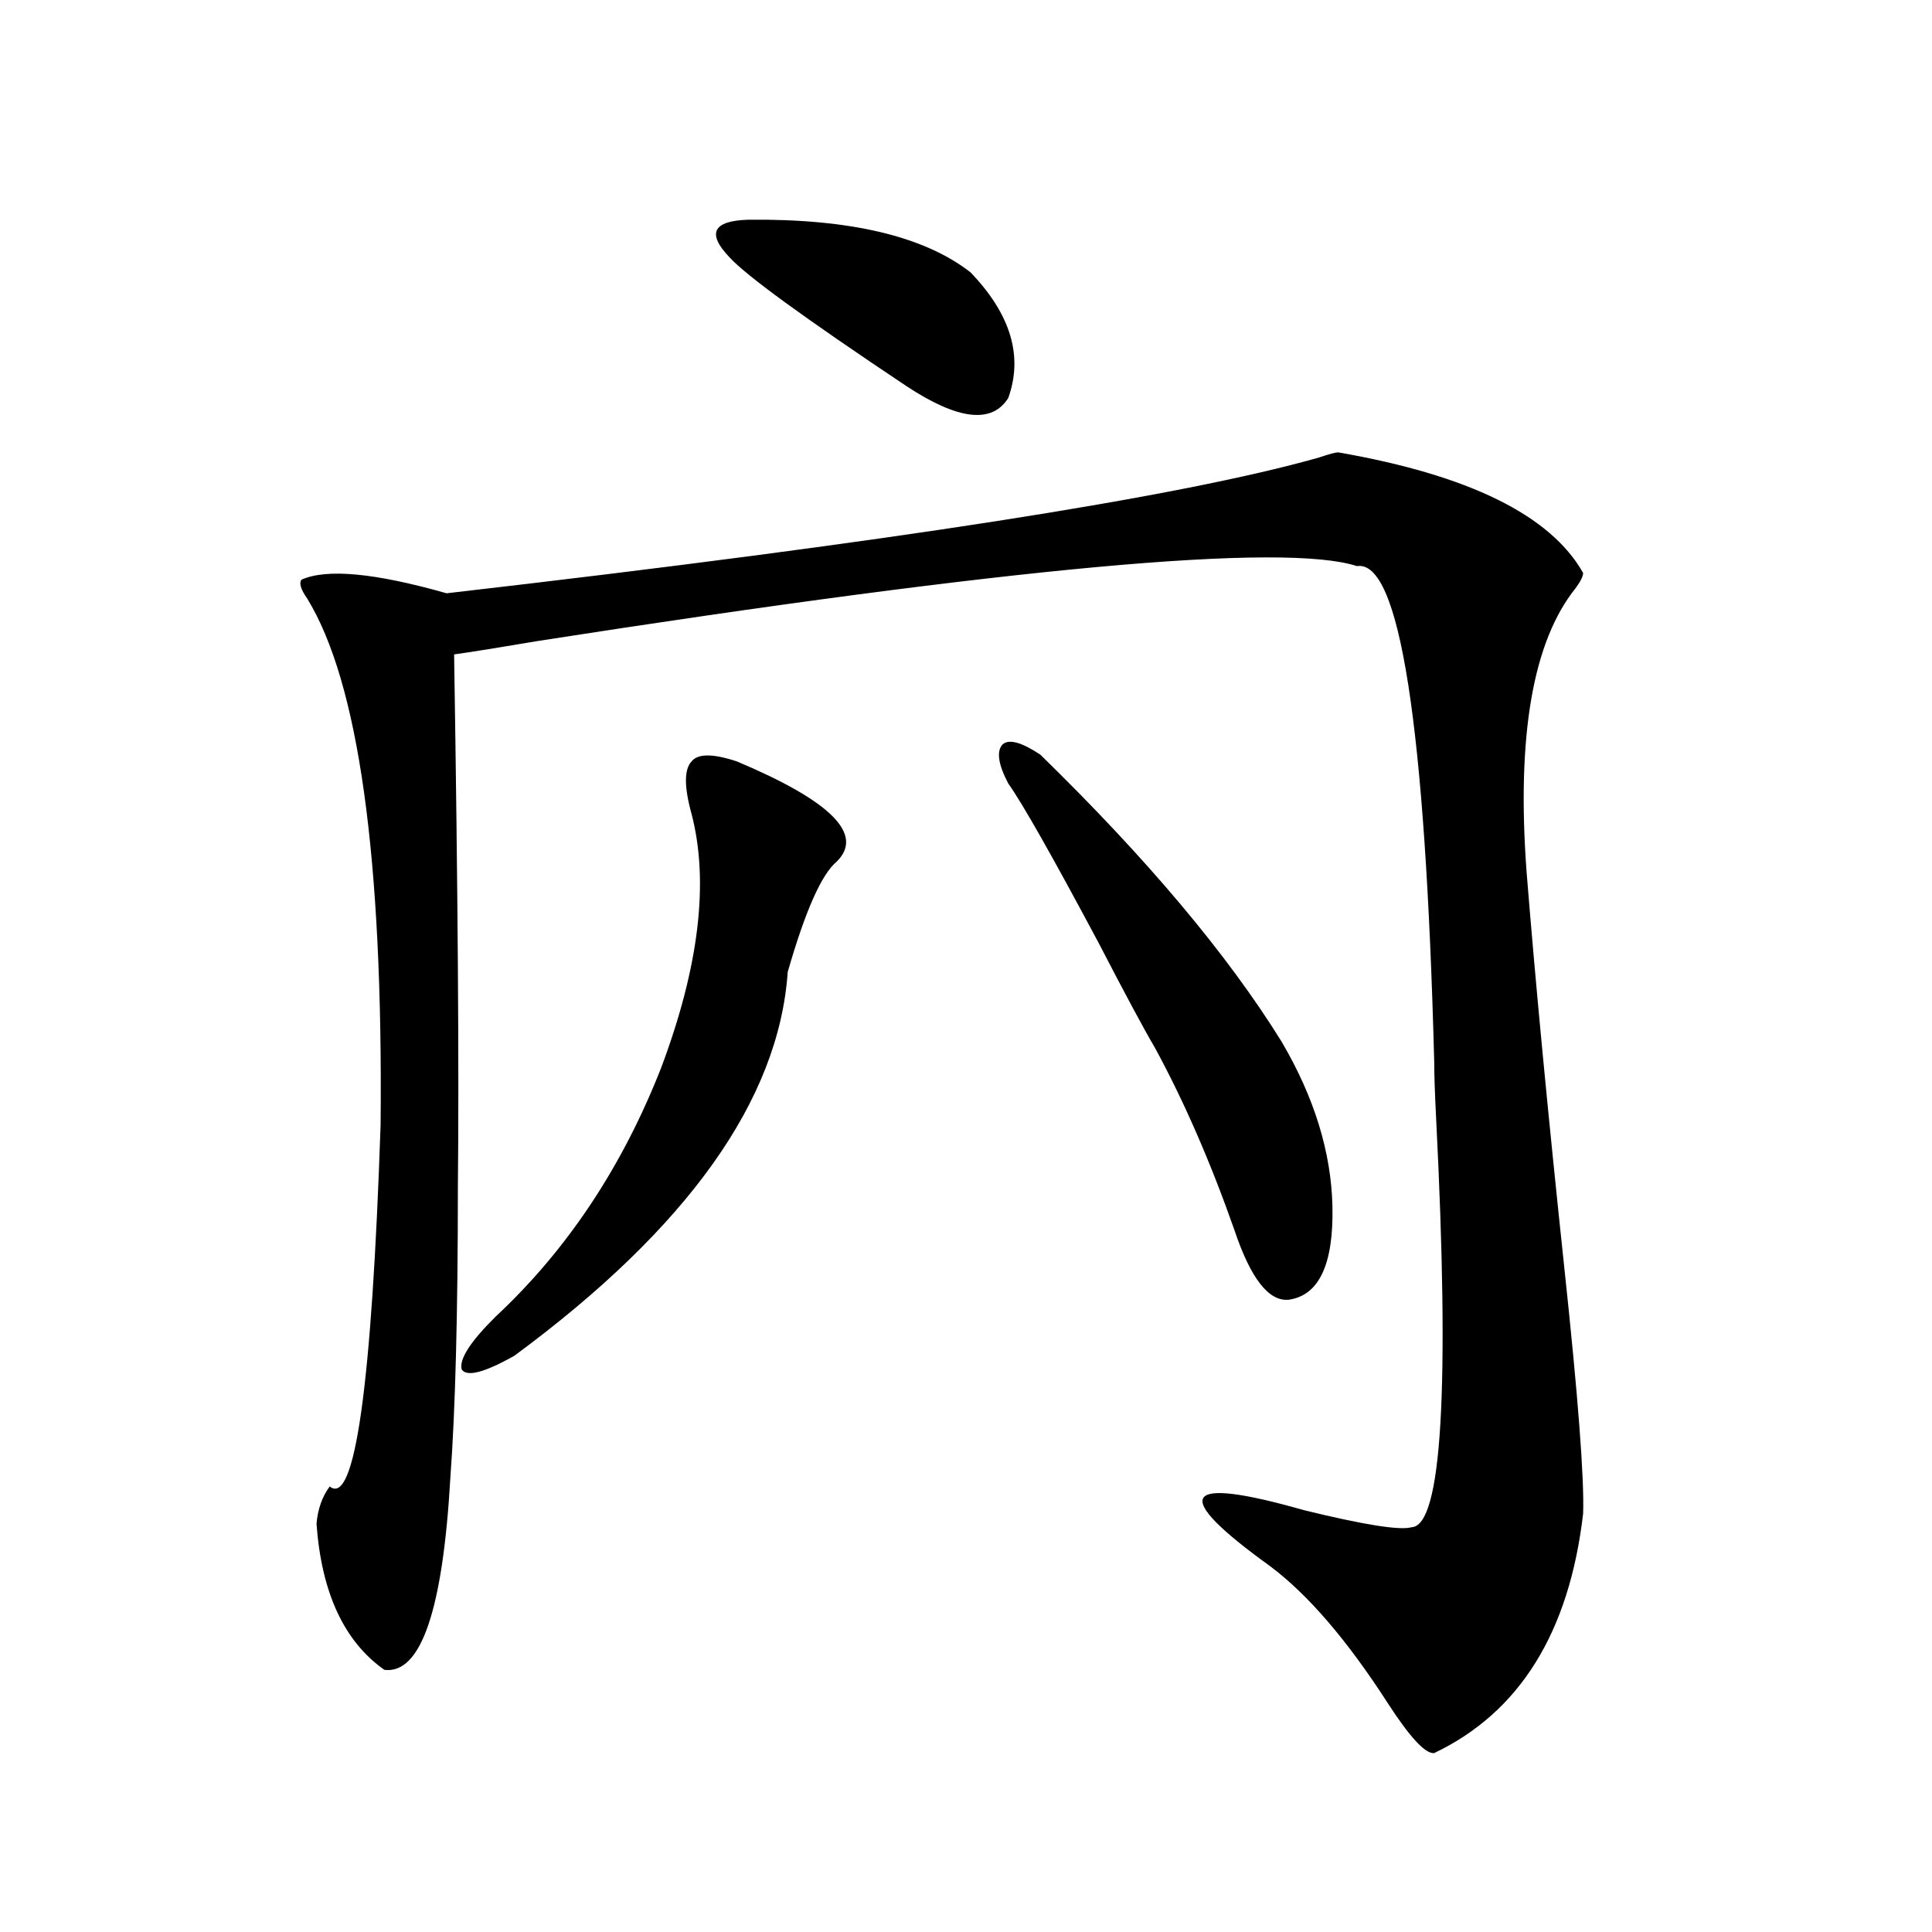 <?xml version="1.0" encoding="utf-8"?>
<!-- Generator: Adobe Illustrator 16.0.0, SVG Export Plug-In . SVG Version: 6.00 Build 0)  -->
<!DOCTYPE svg PUBLIC "-//W3C//DTD SVG 1.1//EN" "http://www.w3.org/Graphics/SVG/1.1/DTD/svg11.dtd">
<svg version="1.1" id="图层_1" xmlns="http://www.w3.org/2000/svg" xmlns:xlink="http://www.w3.org/1999/xlink" x="0px" y="0px"
	 width="1000px" height="1000px" viewBox="0 0 1000 1000" enable-background="new 0 0 1000 1000" xml:space="preserve">
<path d="M692.593,234.137c67.636,11.728,109.906,32.52,126.826,62.402c0,1.758-1.311,4.395-3.902,7.91
	c-22.118,27.548-30.578,76.465-25.365,146.777c4.543,56.841,11.052,125.106,19.512,204.785
	c7.149,66.797,10.396,109.286,9.756,127.441c-7.164,61.523-32.85,102.832-77.071,123.926c-4.558,0.577-12.683-8.212-24.39-26.367
	c-20.822-32.231-40.975-55.673-60.486-70.313c-52.041-37.491-46.188-47.159,17.561-29.004c31.219,7.622,49.755,10.547,55.608,8.789
	c15.609-0.577,19.832-71.191,12.683-211.816c-0.655-12.882-0.976-22.55-0.976-29.004c-4.558-174.601-17.896-260.156-39.999-256.641
	c-37.728-12.305-178.867,0.591-423.404,38.672c-20.822,3.516-35.456,5.864-43.901,7.031c1.951,122.47,2.592,214.453,1.951,275.977
	c0,65.039-1.311,115.137-3.902,150.293c-3.902,68.555-15.289,101.651-34.146,99.316c-20.822-14.653-32.529-39.853-35.121-75.586
	c0.641-7.608,2.927-14.063,6.829-19.336c13.003,10.547,21.783-51.855,26.341-187.207c1.296-138.276-11.387-229.093-38.048-272.461
	c-3.262-4.683-4.237-7.91-2.927-9.668c13.003-5.851,38.048-3.516,75.12,7.031c228.928-26.367,379.503-49.796,451.696-70.313
	C688.035,235.016,691.282,234.137,692.593,234.137z M381.381,394.098c48.779,20.517,66.005,37.793,51.706,51.855
	c-7.805,6.454-16.265,25.488-25.365,57.129c-4.558,66.22-51.706,132.427-141.46,198.633c-15.609,8.789-24.725,11.138-27.316,7.031
	c-1.311-5.273,4.543-14.351,17.561-27.246c37.072-34.565,65.685-77.632,85.852-129.199c19.512-52.144,24.71-95.801,15.609-130.957
	c-3.902-14.063-3.902-23.14,0-27.246C361.214,390.005,369.019,390.005,381.381,394.098z M387.234,113.727
	c52.682-0.577,91.05,8.5,115.119,27.246c20.808,21.684,27.316,43.368,19.512,65.039c-8.46,13.485-26.021,11.426-52.682-6.152
	c-52.682-35.156-83.26-57.418-91.705-66.797C365.771,120.758,369.019,114.316,387.234,113.727z M597.961,542.633
	c-5.854-9.956-15.609-28.125-29.268-54.492c-24.069-45.112-39.679-72.647-46.828-82.617c-5.213-9.956-6.188-16.699-2.927-20.215
	c3.247-2.925,9.756-1.167,19.512,5.273c55.273,53.915,96.903,103.423,124.875,148.535c16.905,28.716,25.686,57.129,26.341,85.254
	c0.641,29.883-6.829,46.005-22.438,48.34c-10.411,1.181-19.847-10.835-28.292-36.035
	C626.573,601.52,612.915,570.181,597.961,542.633z"/>
</svg>
